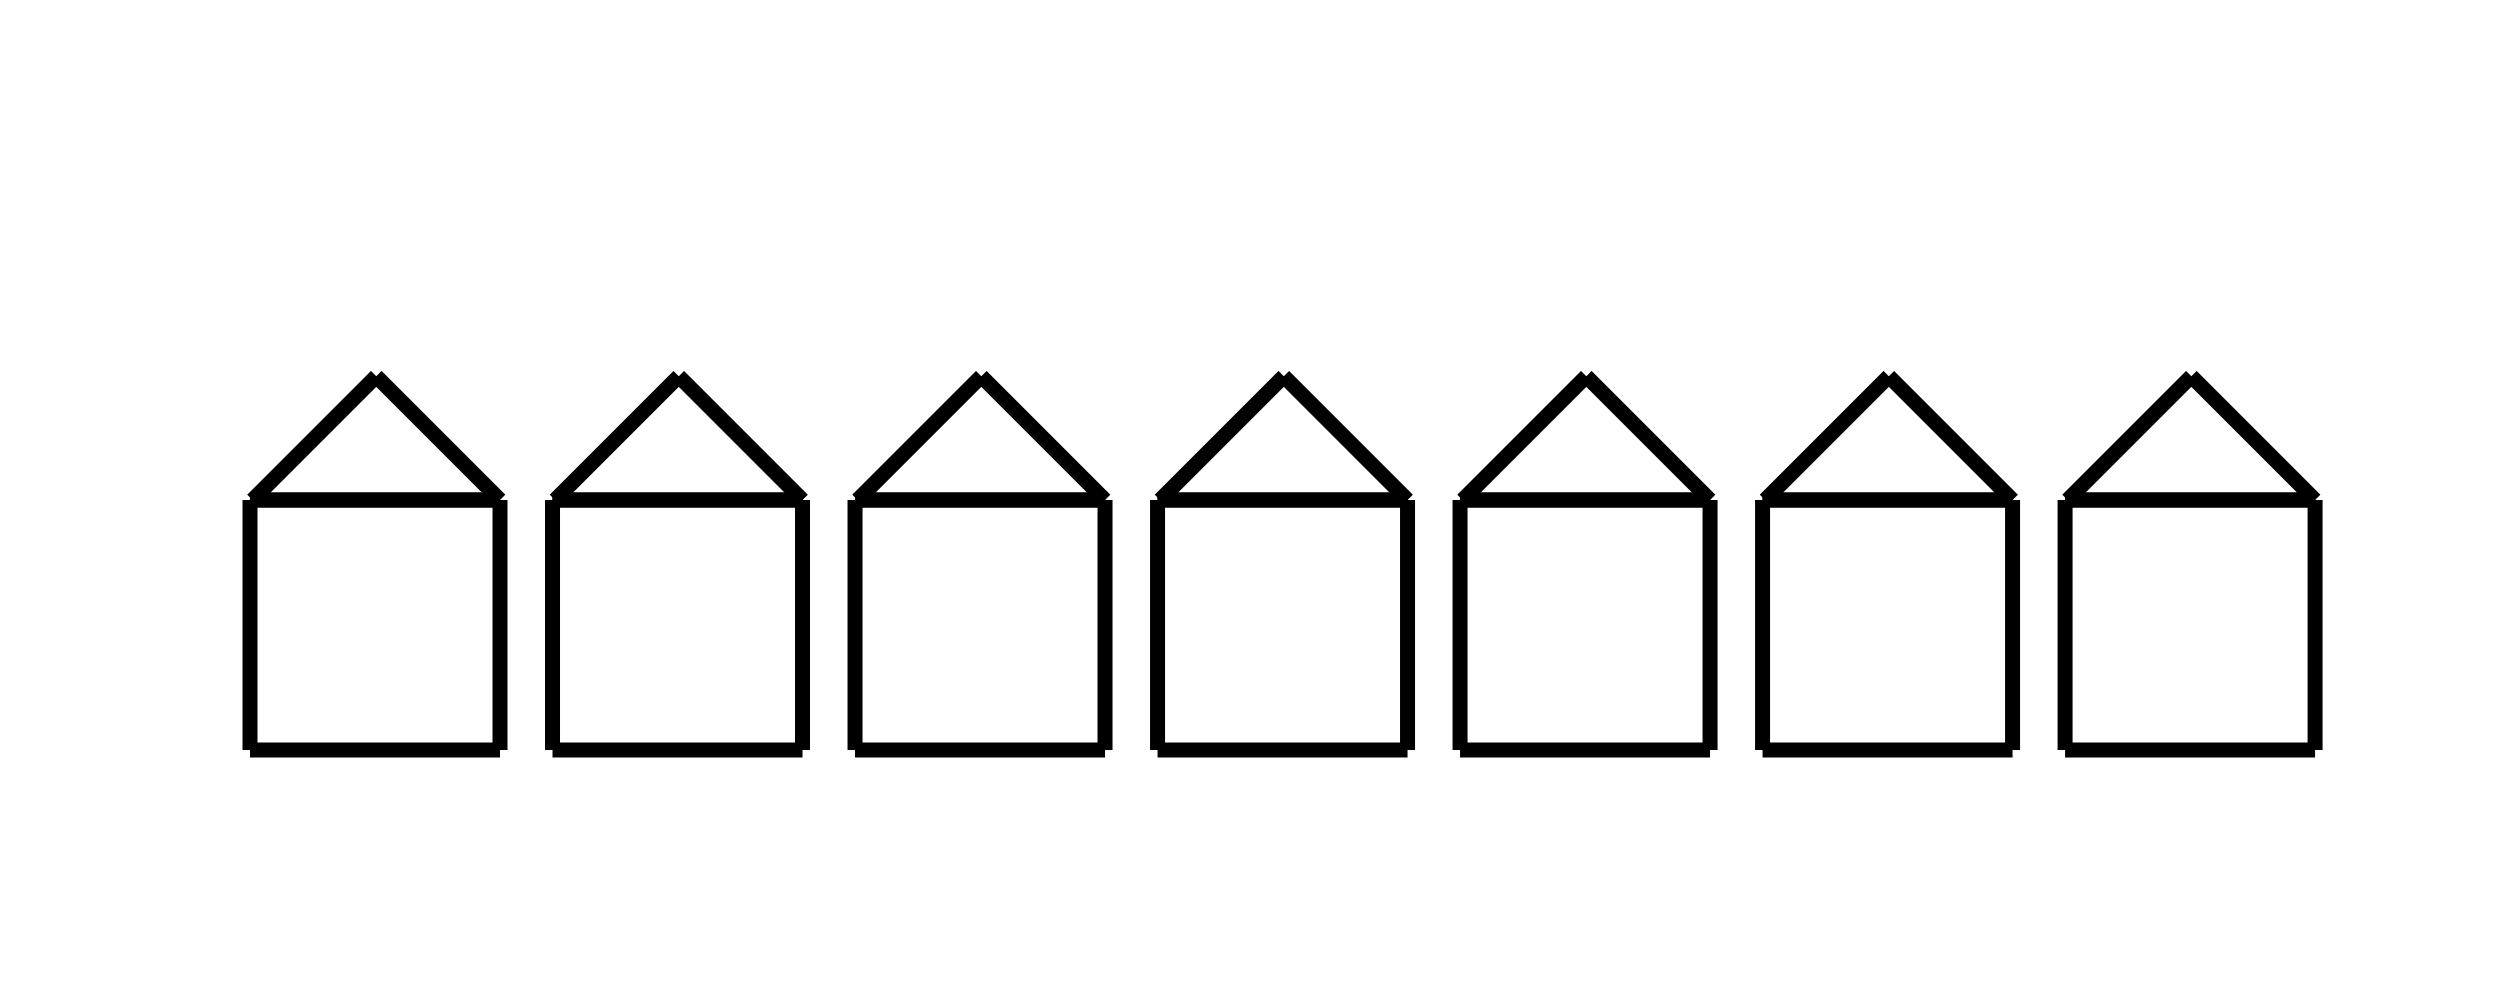 <?xml version="1.0" encoding="UTF-8" ?>
<svg xmlns="http://www.w3.org/2000/svg" version="1.1" height="200" width="500">
		<line x1="50.0" y1="100.0" x2="100.0" y2="100.0" style="stroke:black;stroke-width:3"/>
<line x1="100.0" y1="100.0" x2="100.0" y2="150.0" style="stroke:black;stroke-width:3"/>
<line x1="100.0" y1="150.0" x2="50.0" y2="150.0" style="stroke:black;stroke-width:3"/>
<line x1="50.0" y1="150.0" x2="50.0" y2="100.0" style="stroke:black;stroke-width:3"/>
<line x1="50.0" y1="100.0" x2="100.0" y2="100.0" style="stroke:black;stroke-width:3"/>
<line x1="100.0" y1="100.0" x2="75.251" y2="75.251" style="stroke:black;stroke-width:3"/>
<line x1="75.251" y1="75.251" x2="50.503" y2="100.0" style="stroke:black;stroke-width:3"/>
<line x1="110.503" y1="100.0" x2="160.503" y2="100.0" style="stroke:black;stroke-width:3"/>
<line x1="160.503" y1="100.0" x2="160.503" y2="150.0" style="stroke:black;stroke-width:3"/>
<line x1="160.503" y1="150.0" x2="110.503" y2="150.0" style="stroke:black;stroke-width:3"/>
<line x1="110.503" y1="150.0" x2="110.503" y2="100.0" style="stroke:black;stroke-width:3"/>
<line x1="110.503" y1="100.0" x2="160.503" y2="100.0" style="stroke:black;stroke-width:3"/>
<line x1="160.503" y1="100.0" x2="135.754" y2="75.251" style="stroke:black;stroke-width:3"/>
<line x1="135.754" y1="75.251" x2="111.005" y2="100.0" style="stroke:black;stroke-width:3"/>
<line x1="171.005" y1="100.0" x2="221.005" y2="100.0" style="stroke:black;stroke-width:3"/>
<line x1="221.005" y1="100.0" x2="221.005" y2="150.0" style="stroke:black;stroke-width:3"/>
<line x1="221.005" y1="150.0" x2="171.005" y2="150.0" style="stroke:black;stroke-width:3"/>
<line x1="171.005" y1="150.0" x2="171.005" y2="100.0" style="stroke:black;stroke-width:3"/>
<line x1="171.005" y1="100.0" x2="221.005" y2="100.0" style="stroke:black;stroke-width:3"/>
<line x1="221.005" y1="100.0" x2="196.256" y2="75.251" style="stroke:black;stroke-width:3"/>
<line x1="196.256" y1="75.251" x2="171.508" y2="100.0" style="stroke:black;stroke-width:3"/>
<line x1="231.508" y1="100.0" x2="281.508" y2="100.0" style="stroke:black;stroke-width:3"/>
<line x1="281.508" y1="100.0" x2="281.508" y2="150.0" style="stroke:black;stroke-width:3"/>
<line x1="281.508" y1="150.0" x2="231.508" y2="150.0" style="stroke:black;stroke-width:3"/>
<line x1="231.508" y1="150.0" x2="231.508" y2="100.0" style="stroke:black;stroke-width:3"/>
<line x1="231.508" y1="100.0" x2="281.508" y2="100.0" style="stroke:black;stroke-width:3"/>
<line x1="281.508" y1="100.0" x2="256.759" y2="75.251" style="stroke:black;stroke-width:3"/>
<line x1="256.759" y1="75.251" x2="232.01" y2="100.0" style="stroke:black;stroke-width:3"/>
<line x1="292.01" y1="100.0" x2="342.01" y2="100.0" style="stroke:black;stroke-width:3"/>
<line x1="342.01" y1="100.0" x2="342.01" y2="150.0" style="stroke:black;stroke-width:3"/>
<line x1="342.01" y1="150.0" x2="292.01" y2="150.0" style="stroke:black;stroke-width:3"/>
<line x1="292.01" y1="150.0" x2="292.01" y2="100.0" style="stroke:black;stroke-width:3"/>
<line x1="292.01" y1="100.0" x2="342.01" y2="100.0" style="stroke:black;stroke-width:3"/>
<line x1="342.01" y1="100.0" x2="317.261" y2="75.251" style="stroke:black;stroke-width:3"/>
<line x1="317.261" y1="75.251" x2="292.513" y2="100.0" style="stroke:black;stroke-width:3"/>
<line x1="352.513" y1="100.0" x2="402.513" y2="100.0" style="stroke:black;stroke-width:3"/>
<line x1="402.513" y1="100.0" x2="402.513" y2="150.0" style="stroke:black;stroke-width:3"/>
<line x1="402.513" y1="150.0" x2="352.513" y2="150.0" style="stroke:black;stroke-width:3"/>
<line x1="352.513" y1="150.0" x2="352.513" y2="100.0" style="stroke:black;stroke-width:3"/>
<line x1="352.513" y1="100.0" x2="402.513" y2="100.0" style="stroke:black;stroke-width:3"/>
<line x1="402.513" y1="100.0" x2="377.764" y2="75.251" style="stroke:black;stroke-width:3"/>
<line x1="377.764" y1="75.251" x2="353.015" y2="100.0" style="stroke:black;stroke-width:3"/>
<line x1="413.015" y1="100.0" x2="463.015" y2="100.0" style="stroke:black;stroke-width:3"/>
<line x1="463.015" y1="100.0" x2="463.015" y2="150.0" style="stroke:black;stroke-width:3"/>
<line x1="463.015" y1="150.0" x2="413.015" y2="150.0" style="stroke:black;stroke-width:3"/>
<line x1="413.015" y1="150.0" x2="413.015" y2="100.0" style="stroke:black;stroke-width:3"/>
<line x1="413.015" y1="100.0" x2="463.015" y2="100.0" style="stroke:black;stroke-width:3"/>
<line x1="463.015" y1="100.0" x2="438.266" y2="75.251" style="stroke:black;stroke-width:3"/>
<line x1="438.266" y1="75.251" x2="413.518" y2="100.0" style="stroke:black;stroke-width:3"/>
</svg>